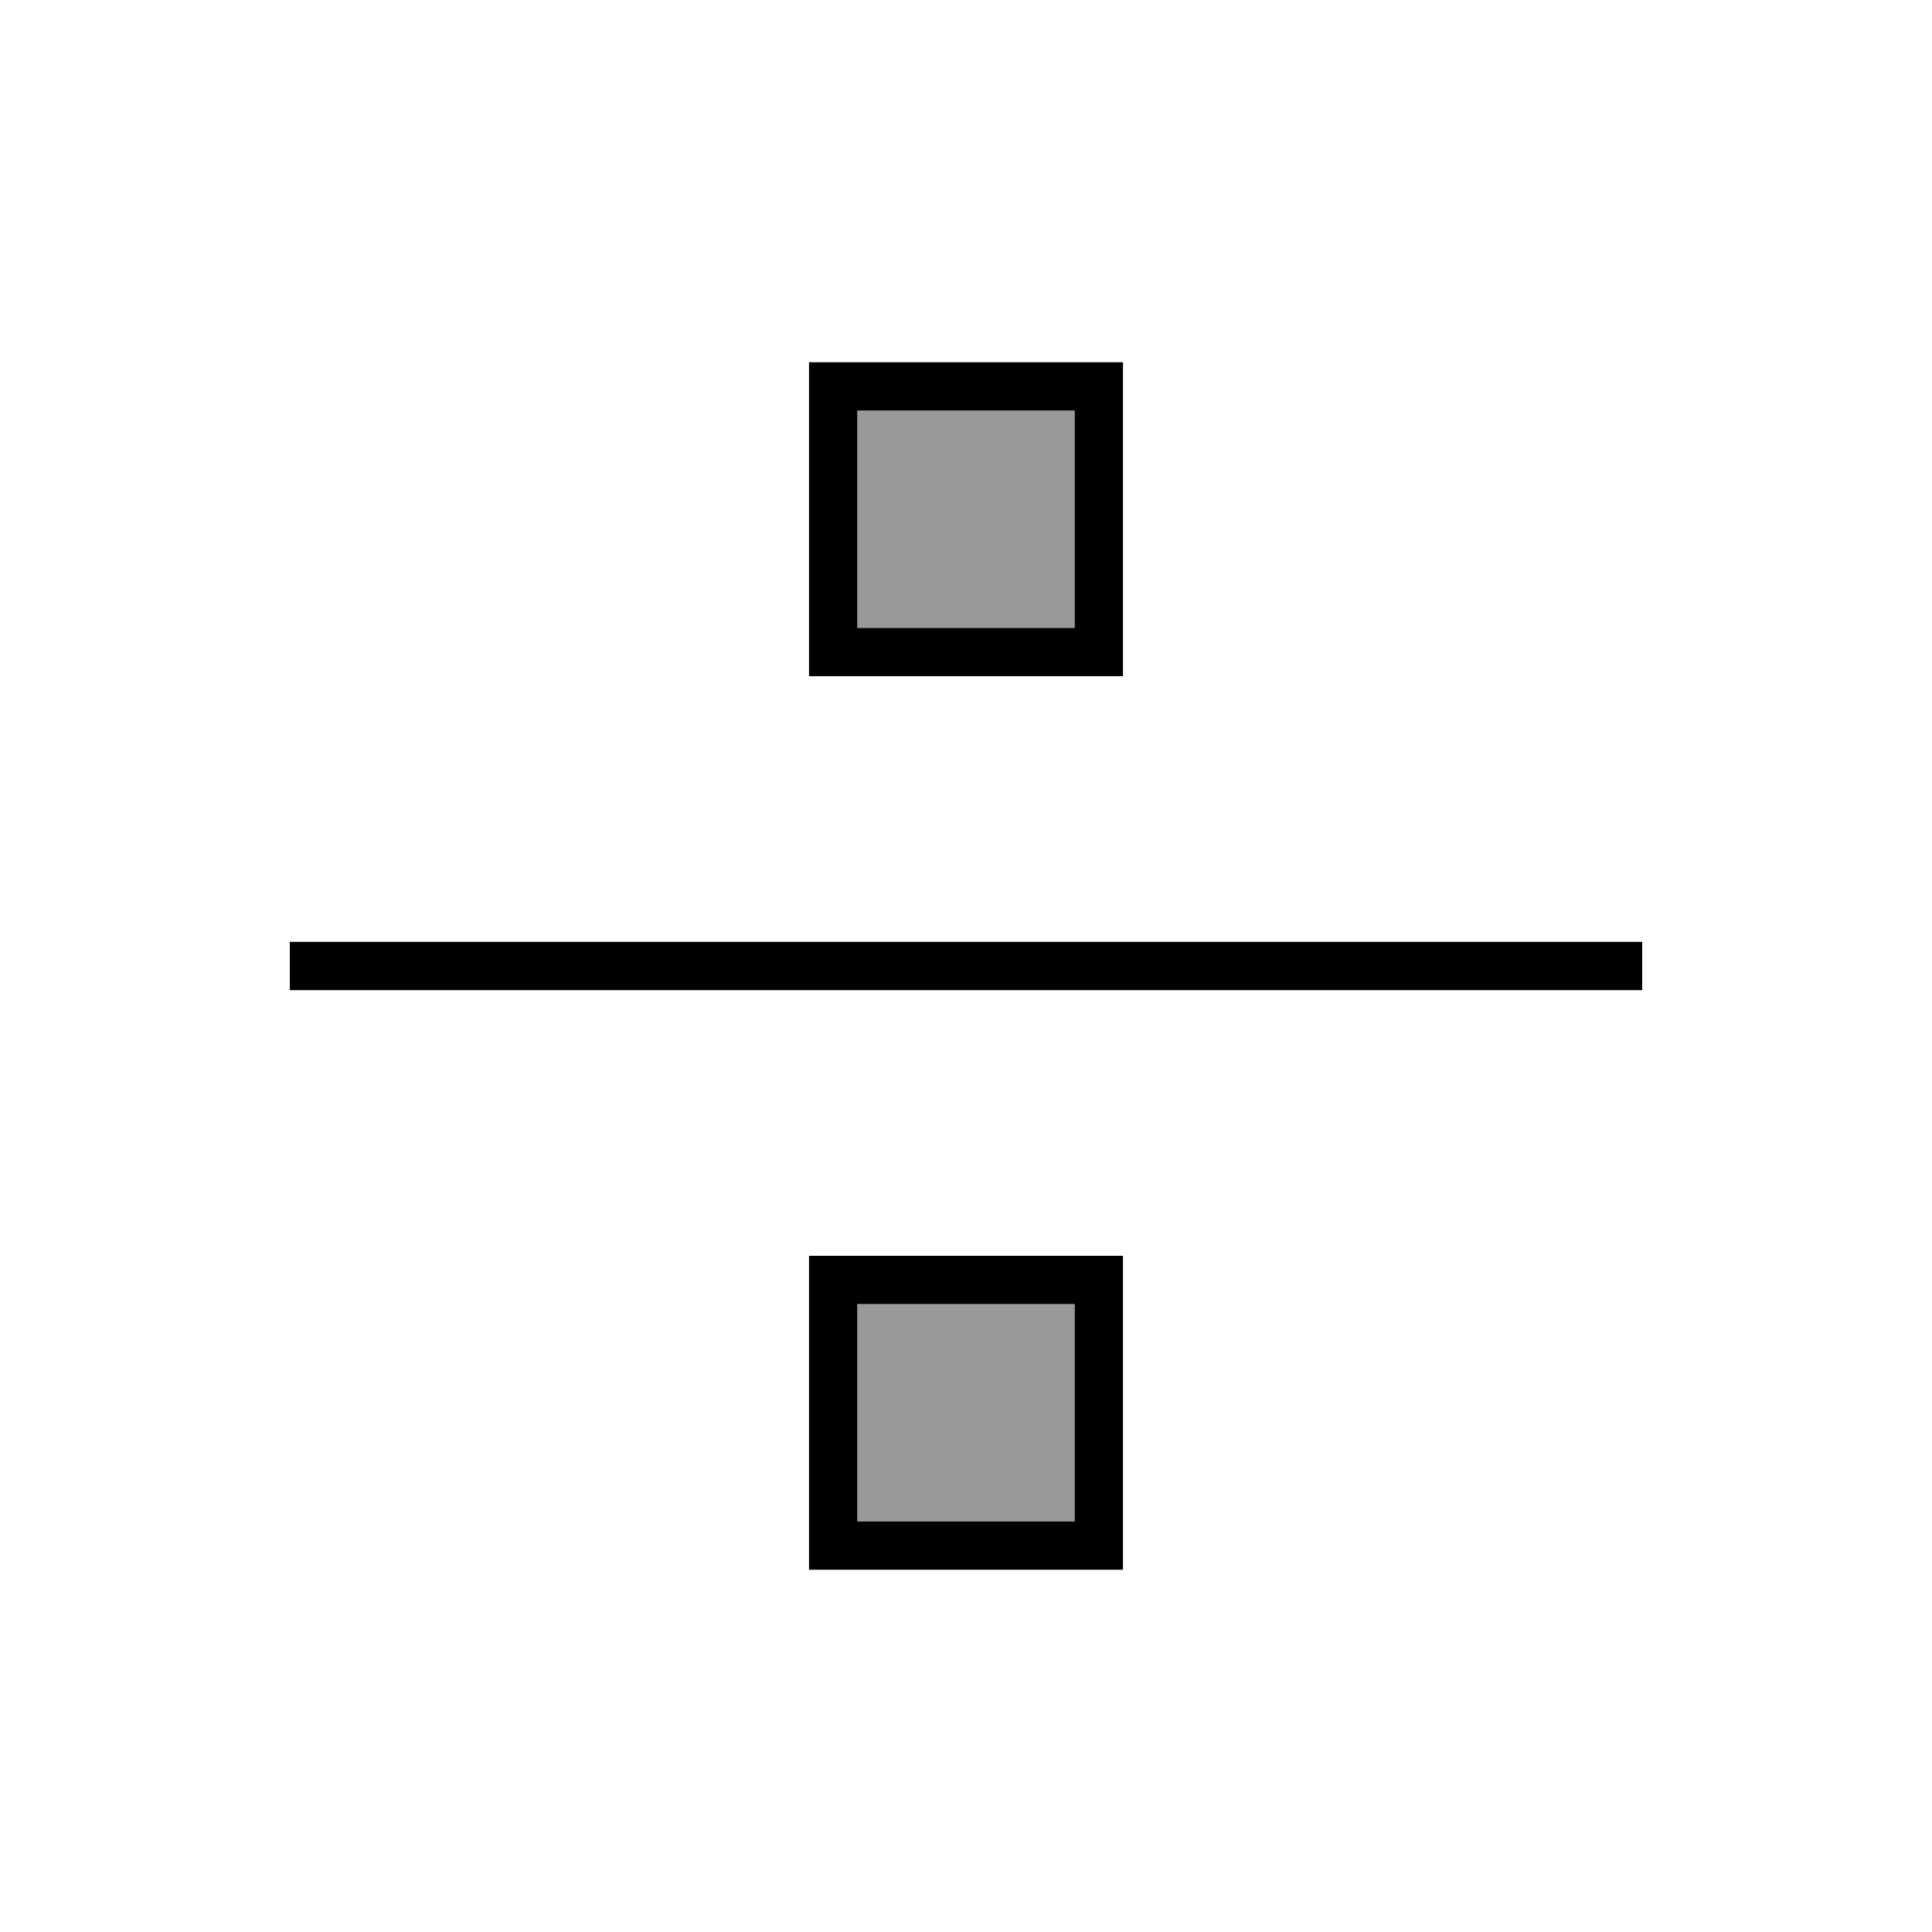 <svg xmlns="http://www.w3.org/2000/svg" viewBox="0 0 640 640"><!--! Font Awesome Pro 7.1.0 by @fontawesome - https://fontawesome.com License - https://fontawesome.com/license (Commercial License) Copyright 2025 Fonticons, Inc. --><path opacity=".4" fill="currentColor" d="M284 136L284 208L356 208L356 136L284 136zM284 432L284 504L356 504L356 432L284 432z"/><path fill="currentColor" d="M356 136L356 208L284 208L284 136L356 136zM284 120L268 120L268 224L372 224L372 120L284 120zM96 312L96 328L544 328L544 312L96 312zM284 432L356 432L356 504L284 504L284 432zM268 416L268 520L372 520L372 416L268 416z"/></svg>